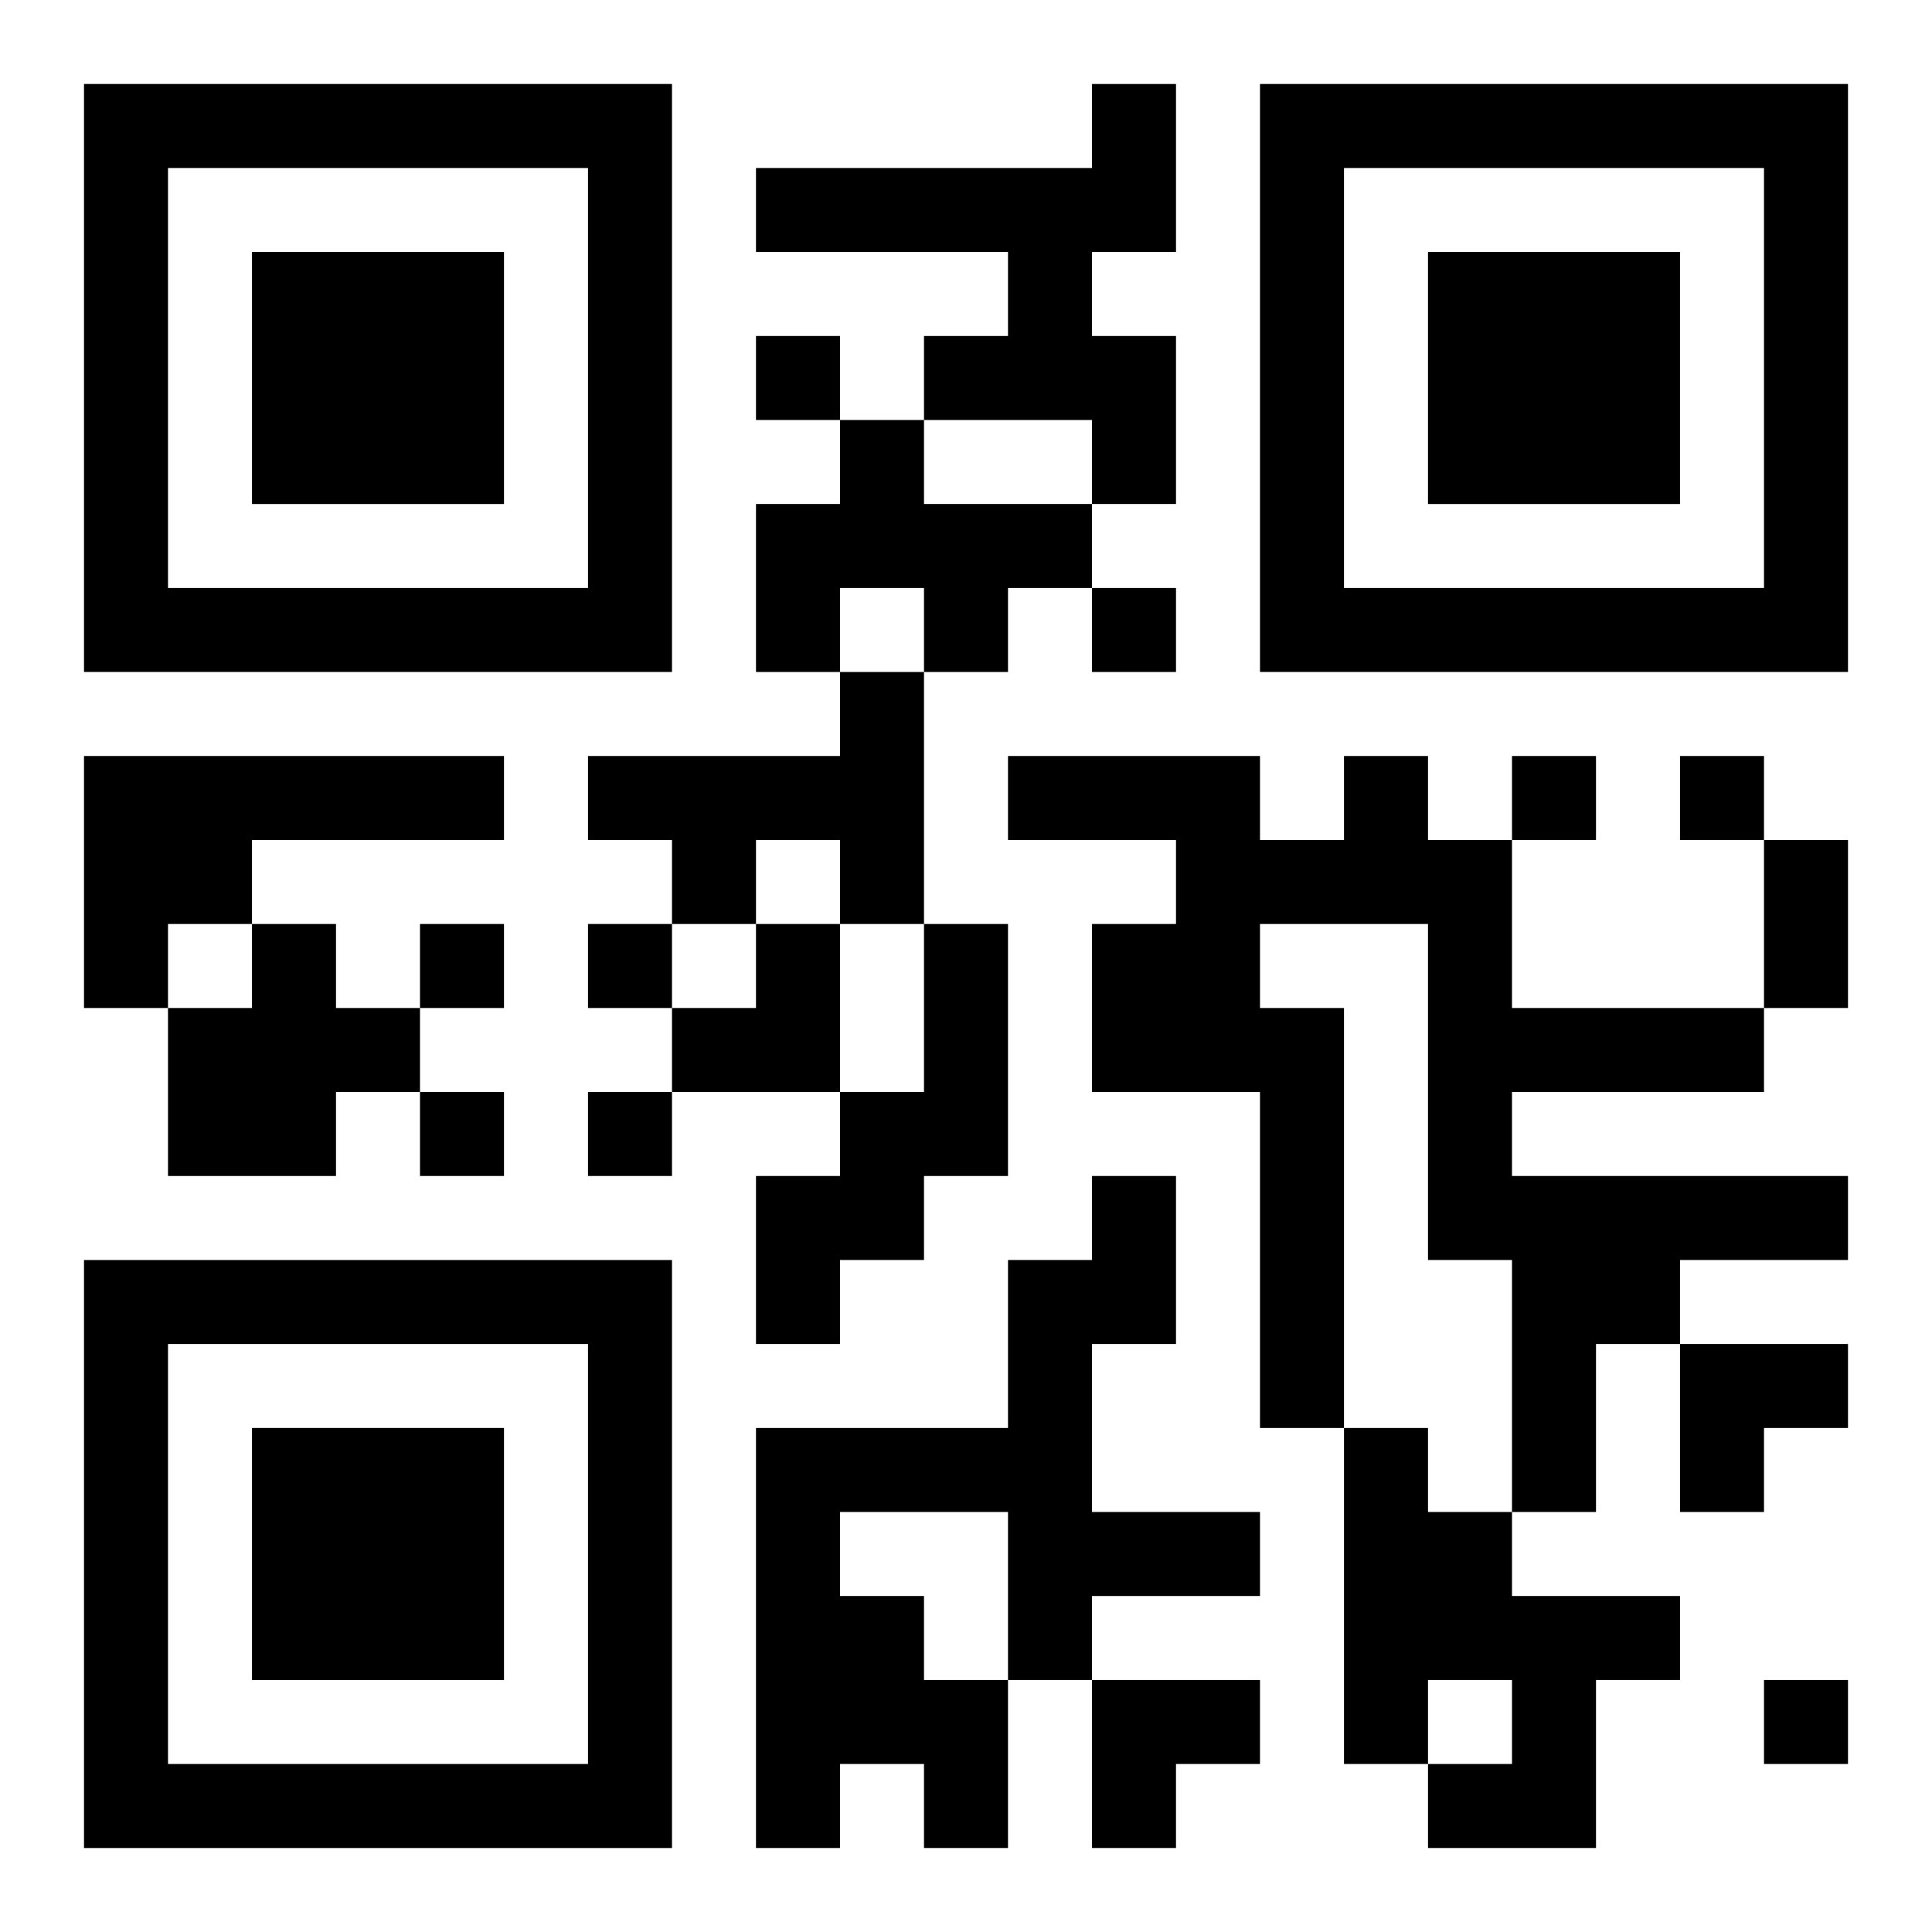 <?xml version="1.0" encoding="UTF-8"?>
<svg width="250" height="250" baseProfile="full" version="1.1" viewBox="-1 -1 23 23" xmlns="http://www.w3.org/2000/svg" xmlns:xlink="http://www.w3.org/1999/xlink"><symbol id="a"><path d="m0 7v7h7v-7h-7zm1 1h5v5h-5v-5zm1 1v3h3v-3h-3z"/></symbol><use y="-7" xlink:href="#a"/><use y="7" xlink:href="#a"/><use x="14" y="-7" xlink:href="#a"/><path d="m12 0h1v2h-1v1h1v2h-1v-1h-2v-1h1v-1h-3v-1h4v-1m-3 4h1v1h2v1h-1v1h-1v-1h-1v1h-1v-2h1v-1m0 3h1v3h-1v-1h-1v1h-1v-1h-1v-1h3v-1m-9 1h5v1h-3v1h-1v1h-1v-3m15 0h1v1h1v2h3v1h-3v1h4v1h-2v1h-1v2h-1v-3h-1v-4h-2v1h1v5h-1v-4h-2v-2h1v-1h-2v-1h3v1h1v-1m-13 2h1v1h1v1h-1v1h-2v-2h1v-1m8 0h1v3h-1v1h-1v1h-1v-2h1v-1h1v-2m2 3h1v2h-1v2h2v1h-2v1h-1v2h-1v-1h-1v1h-1v-5h3v-2h1v-1m-3 4v1h1v1h1v-2h-2m6-1h1v1h1v1h2v1h-1v2h-2v-1h1v-1h-1v1h-1v-4m-7-13v1h1v-1h-1m4 3v1h1v-1h-1m5 2v1h1v-1h-1m2 0v1h1v-1h-1m-15 2v1h1v-1h-1m2 0v1h1v-1h-1m-2 2v1h1v-1h-1m2 0v1h1v-1h-1m14 7v1h1v-1h-1m0-10h1v2h-1v-2m-13 1m1 0h1v2h-2v-1h1zm11 5h2v1h-1v1h-1zm-7 4h2v1h-1v1h-1z"/></svg>
